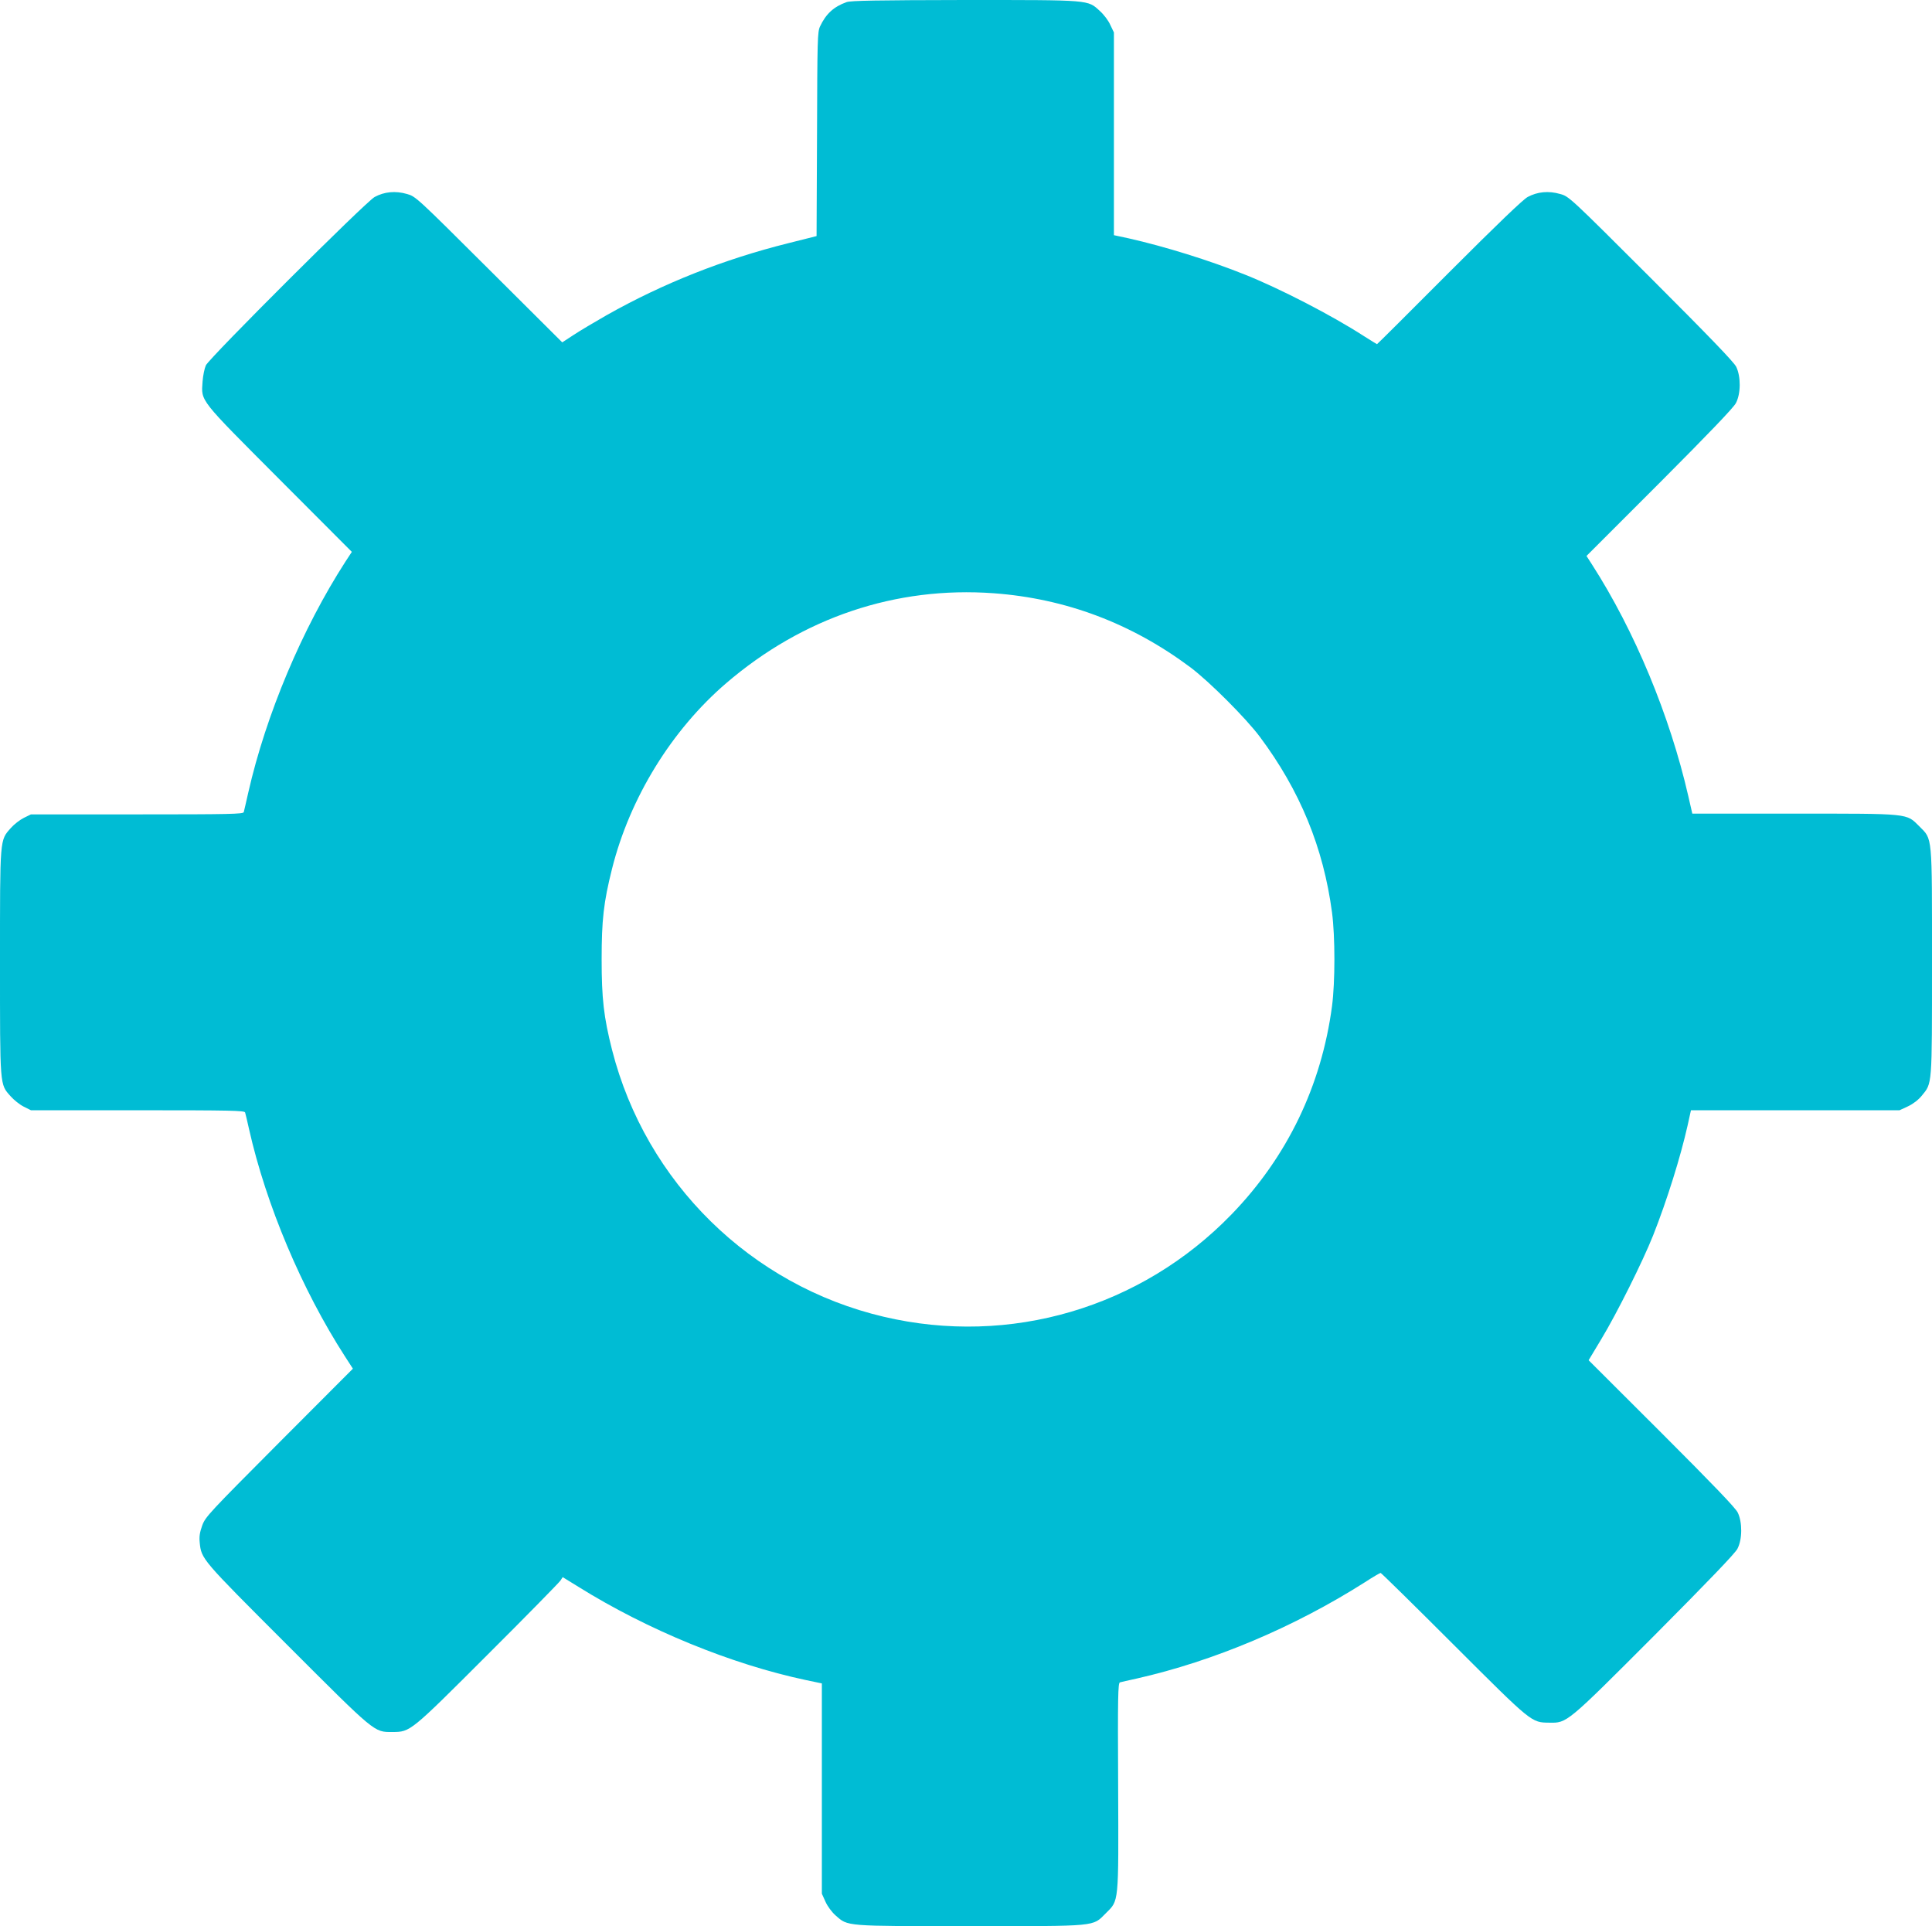 <?xml version="1.0" standalone="no"?>
<!DOCTYPE svg PUBLIC "-//W3C//DTD SVG 20010904//EN"
 "http://www.w3.org/TR/2001/REC-SVG-20010904/DTD/svg10.dtd">
<svg version="1.0" xmlns="http://www.w3.org/2000/svg"
 width="1280pt" height="1276pt" viewBox="0 0 1280 1276"
 preserveAspectRatio="xMidYMid meet">
<g transform="translate(0,1276) scale(0.1,-0.1)"
fill="#00bcd4" stroke="none">
<path d="M5609 12746 c-85 -30 -137 -78 -176 -161 -17 -37 -18 -83 -20 -715
l-3 -674 -187 -47 c-429 -107 -830 -266 -1204 -477 -79 -45 -178 -104 -219
-131 l-75 -49 -485 483 c-481 479 -486 484 -544 500 -76 22 -150 15 -214 -20
-59 -32 -1090 -1061 -1118 -1115 -9 -20 -19 -67 -22 -108 -9 -133 -28 -108
510 -648 l479 -480 -42 -64 c-287 -445 -527 -1015 -644 -1530 -14 -63 -28
-122 -30 -130 -4 -13 -91 -15 -707 -15 l-703 0 -47 -23 c-26 -13 -65 -43 -86
-67 -74 -84 -72 -58 -72 -889 0 -831 -2 -807 70 -888 22 -25 61 -56 87 -69
l48 -24 708 0 c620 0 708 -2 711 -15 3 -8 14 -58 26 -110 113 -502 350 -1063
635 -1505 l53 -82 -488 -489 c-463 -465 -489 -492 -510 -549 -16 -45 -21 -73
-17 -112 11 -112 9 -109 580 -680 588 -588 574 -577 697 -577 119 1 116 -2
631 513 257 256 473 477 482 490 l15 23 104 -64 c457 -285 1013 -513 1508
-618 l105 -22 0 -697 0 -696 24 -53 c13 -30 42 -69 67 -91 83 -73 57 -71 888
-71 855 0 813 -4 902 85 88 88 85 55 82 844 -3 598 -1 682 12 686 8 2 58 14
110 25 513 116 1045 341 1514 639 52 34 99 61 103 61 4 0 222 -214 483 -475
522 -521 515 -516 635 -517 117 -2 112 -7 697 579 356 358 534 543 549 573 33
63 33 176 2 240 -16 32 -164 186 -505 527 l-483 482 83 138 c104 172 275 515
344 688 93 235 182 521 229 730 l22 100 691 0 691 0 56 26 c34 16 69 43 91 70
70 86 68 56 68 883 0 855 4 813 -84 902 -88 87 -56 84 -832 84 l-672 0 -27
118 c-122 531 -355 1093 -638 1533 l-36 56 484 484 c327 328 491 499 506 529
33 63 33 176 2 240 -16 32 -178 200 -565 587 -540 539 -543 542 -602 558 -76
22 -150 15 -215 -20 -33 -19 -195 -174 -522 -501 -260 -261 -474 -474 -476
-474 -2 0 -40 24 -86 53 -215 139 -559 316 -787 407 -236 95 -533 187 -772
241 l-98 21 0 672 0 671 -24 50 c-12 28 -43 69 -69 92 -82 75 -55 73 -896 73
-584 -1 -754 -4 -782 -14z m974 -3916 c477 -35 913 -199 1304 -491 125 -94
367 -336 459 -459 267 -357 422 -735 479 -1165 21 -159 21 -461 0 -620 -70
-528 -297 -999 -665 -1379 -600 -620 -1469 -876 -2305 -679 -881 207 -1576
890 -1800 1768 -55 217 -69 340 -69 600 0 259 13 378 69 600 118 470 395 919
756 1229 508 436 1125 643 1772 596z"/>
</g>
</svg>
